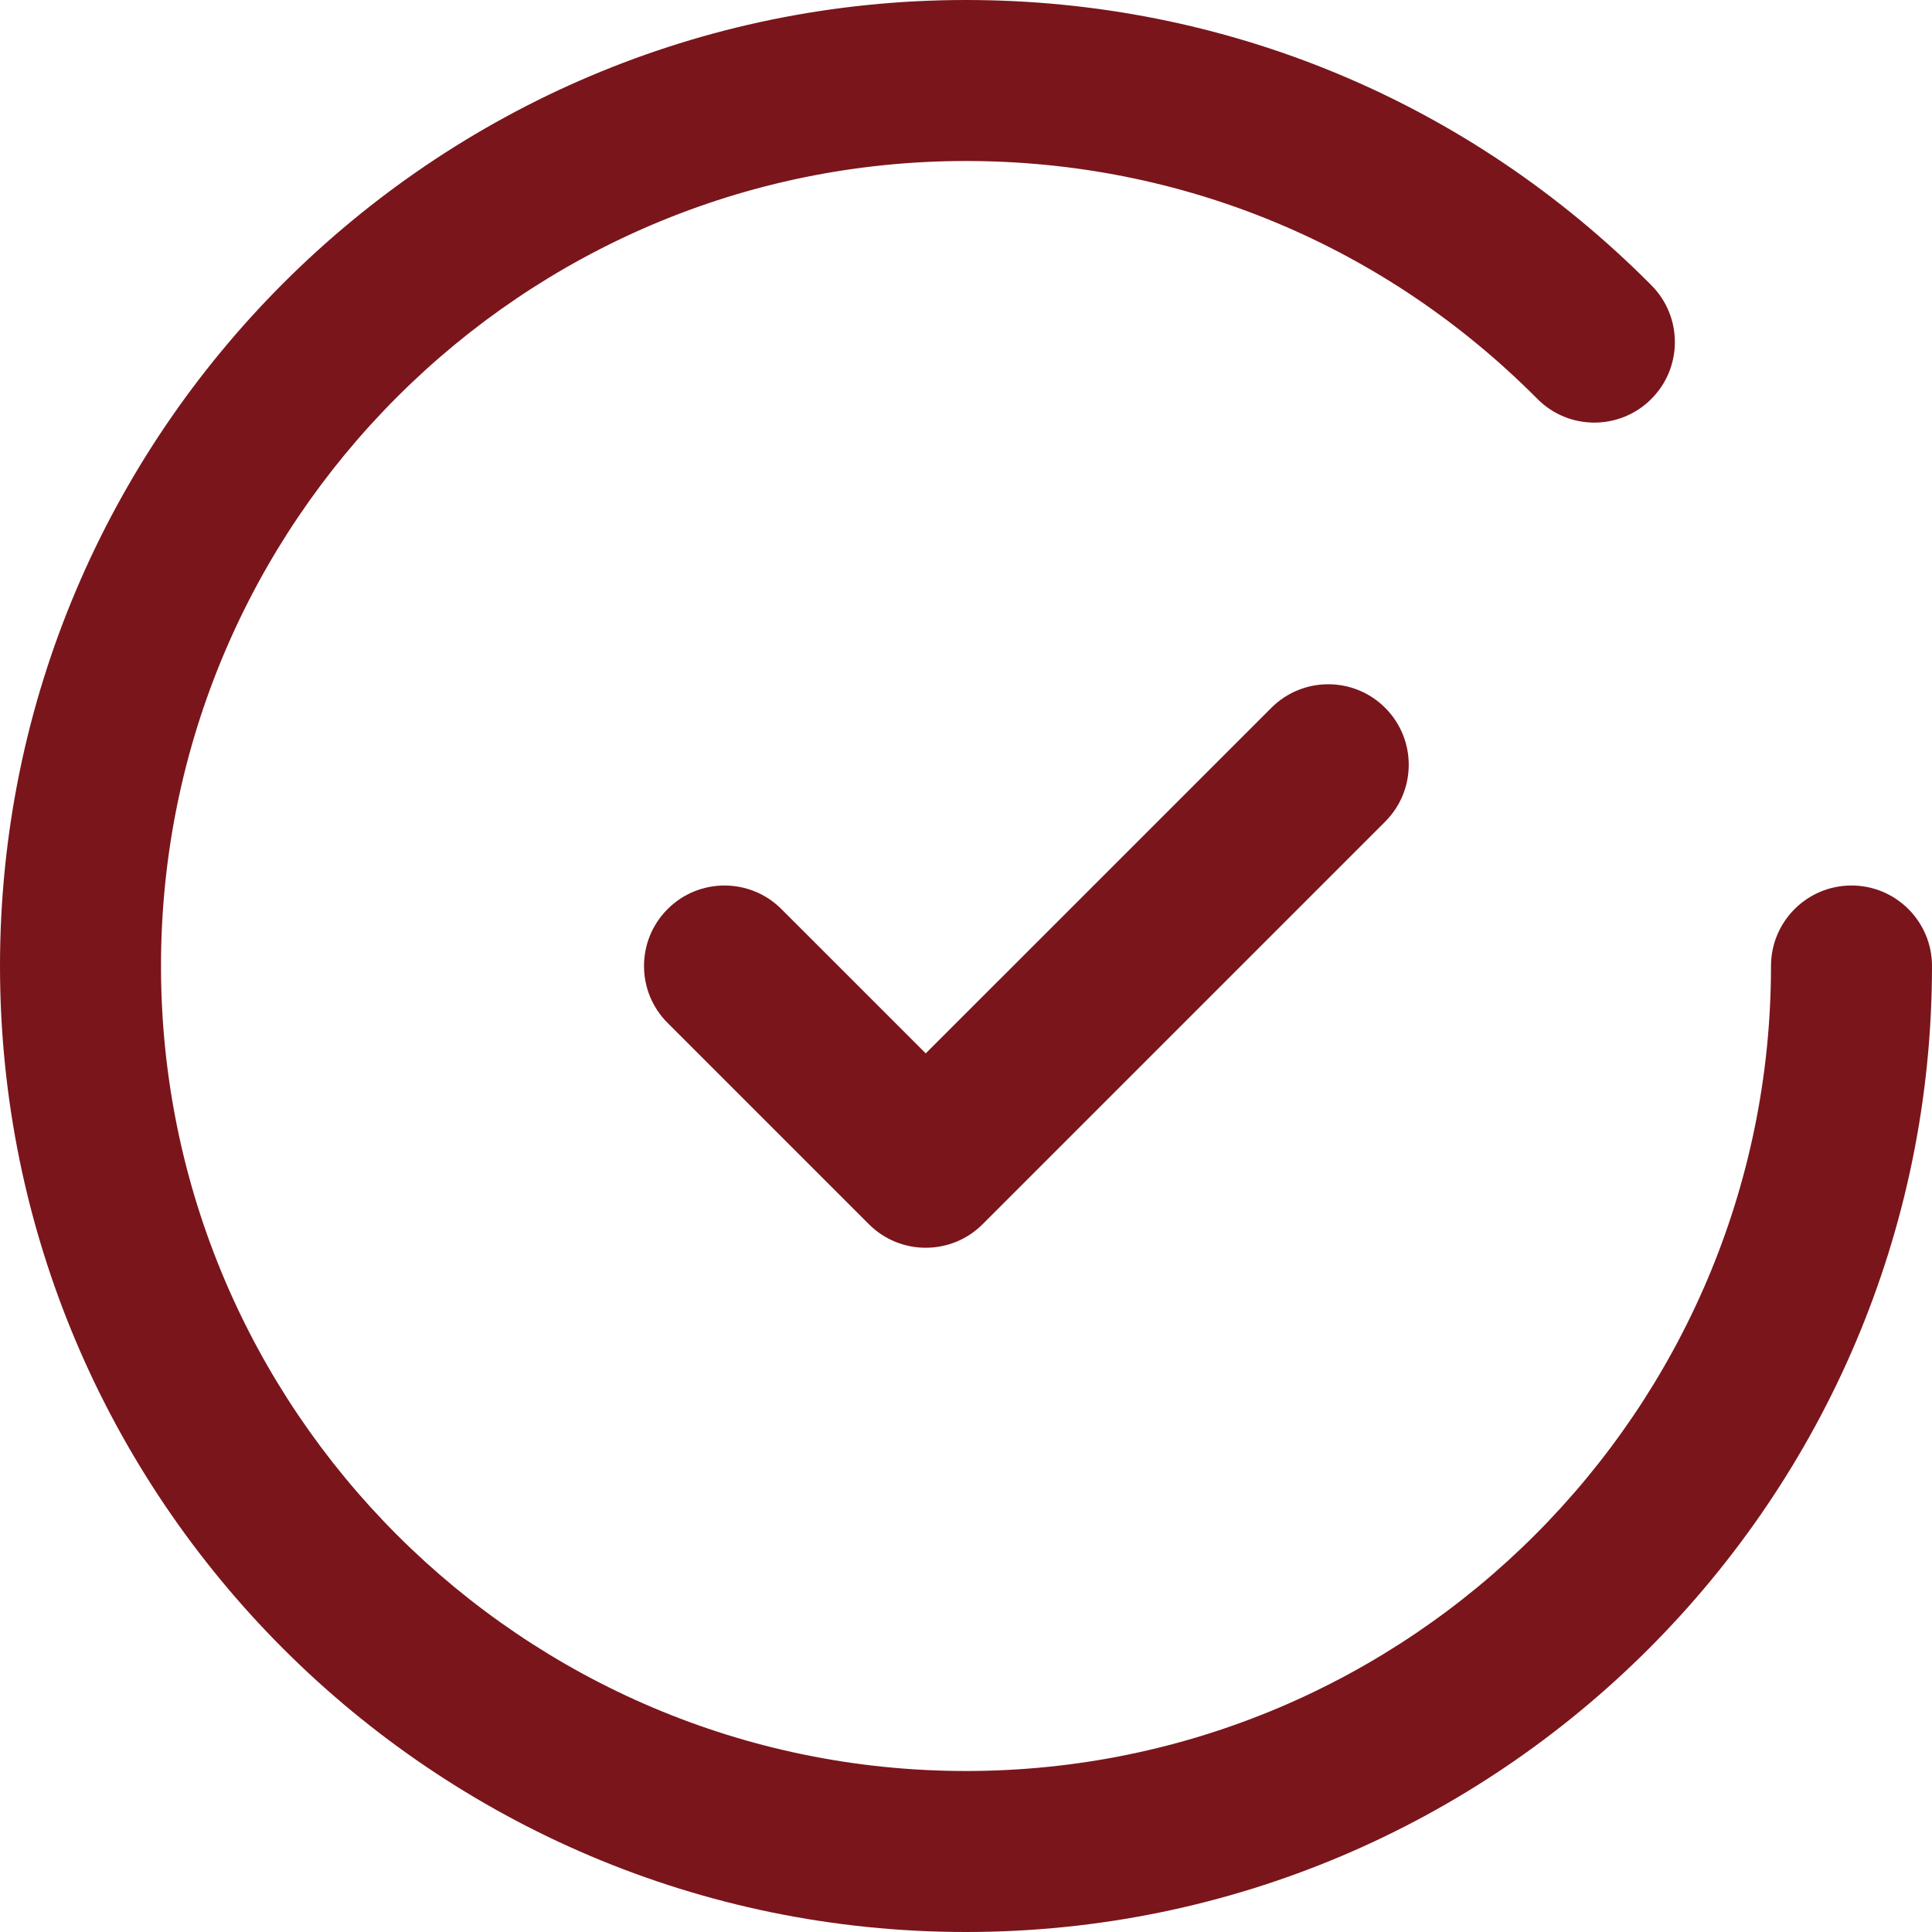 <?xml version="1.0" encoding="UTF-8" standalone="no"?>
<svg
   xmlns:dc="http://purl.org/dc/elements/1.1/"
   xmlns:cc="http://creativecommons.org/ns#"
   xmlns:rdf="http://www.w3.org/1999/02/22-rdf-syntax-ns#"
   xmlns:svg="http://www.w3.org/2000/svg"
   xmlns="http://www.w3.org/2000/svg"
   xmlns:sodipodi="http://sodipodi.sourceforge.net/DTD/sodipodi-0.dtd"
   xmlns:inkscape="http://www.inkscape.org/namespaces/inkscape"
   inkscape:version="0.92.4 (5da689c313, 2019-01-14)"
   sodipodi:docname="order-confirmation-fb.svg"
   xml:space="preserve"
   style="enable-background:new 0 0 384 384;"
   viewBox="0 0 384 384"
   y="0px"
   x="0px"
   id="Capa_1"
   version="1.1"><defs
   id="defs168" /><sodipodi:namedview
   inkscape:current-layer="Capa_1"
   inkscape:window-maximized="1"
   inkscape:window-y="454"
   inkscape:window-x="0"
   inkscape:cy="192"
   inkscape:cx="74.65175"
   inkscape:zoom="1.8619792"
   showgrid="false"
   id="namedview166"
   inkscape:window-height="1046"
   inkscape:window-width="1920"
   inkscape:pageshadow="2"
   inkscape:pageopacity="0"
   guidetolerance="10"
   gridtolerance="10"
   objecttolerance="10"
   borderopacity="1"
   bordercolor="#666666"
   pagecolor="#ffffff" />
<g
   style="fill:#7a151c;fill-opacity:1"
   id="g127">
	<g
   style="fill:#7a151c;fill-opacity:1"
   id="g125">
		<path
   style="fill:#7a151c;fill-opacity:1"
   id="path123"
   d="M275.312,140.688c-6.24-6.248-16.384-6.248-22.624,0L184,209.368l-28.688-28.68c-6.24-6.248-16.384-6.248-22.624,0    c-6.248,6.248-6.248,16.376,0,22.624l40,40C175.808,246.44,179.904,248,184,248s8.192-1.56,11.312-4.688l80-80    C281.56,157.064,281.56,146.936,275.312,140.688z" />
	</g>
</g>
<g
   style="fill:#7a151c;fill-opacity:1"
   id="g133">
	<g
   style="fill:#7a151c;fill-opacity:1"
   id="g131">
		<path
   style="fill:#7a151c;fill-opacity:1"
   id="path129"
   d="M368,176c-8.832,0-16,7.168-16,16c0,88.224-71.776,160-160,160S32,280.224,32,192S103.776,32,192,32    c42.952,0,83.272,16.784,113.544,47.264c6.216,6.28,16.352,6.312,22.624,0.08c6.272-6.224,6.304-16.352,0.08-22.624    C291.928,20.144,243.536,0,192,0C86.128,0,0,86.128,0,192s86.128,192,192,192s192-86.128,192-192C384,183.168,376.832,176,368,176    z" />
	</g>
</g>
<g
   style="fill:#7a151c;fill-opacity:1"
   id="g135">
</g>
<g
   style="fill:#7a151c;fill-opacity:1"
   id="g137">
</g>
<g
   style="fill:#7a151c;fill-opacity:1"
   id="g139">
</g>
<g
   style="fill:#7a151c;fill-opacity:1"
   id="g141">
</g>
<g
   style="fill:#7a151c;fill-opacity:1"
   id="g143">
</g>
<g
   style="fill:#7a151c;fill-opacity:1"
   id="g145">
</g>
<g
   style="fill:#7a151c;fill-opacity:1"
   id="g147">
</g>
<g
   style="fill:#7a151c;fill-opacity:1"
   id="g149">
</g>
<g
   style="fill:#7a151c;fill-opacity:1"
   id="g151">
</g>
<g
   style="fill:#7a151c;fill-opacity:1"
   id="g153">
</g>
<g
   style="fill:#7a151c;fill-opacity:1"
   id="g155">
</g>
<g
   style="fill:#7a151c;fill-opacity:1"
   id="g157">
</g>
<g
   style="fill:#7a151c;fill-opacity:1"
   id="g159">
</g>
<g
   style="fill:#7a151c;fill-opacity:1"
   id="g161">
</g>
<g
   style="fill:#7a151c;fill-opacity:1"
   id="g163">
</g>
</svg>